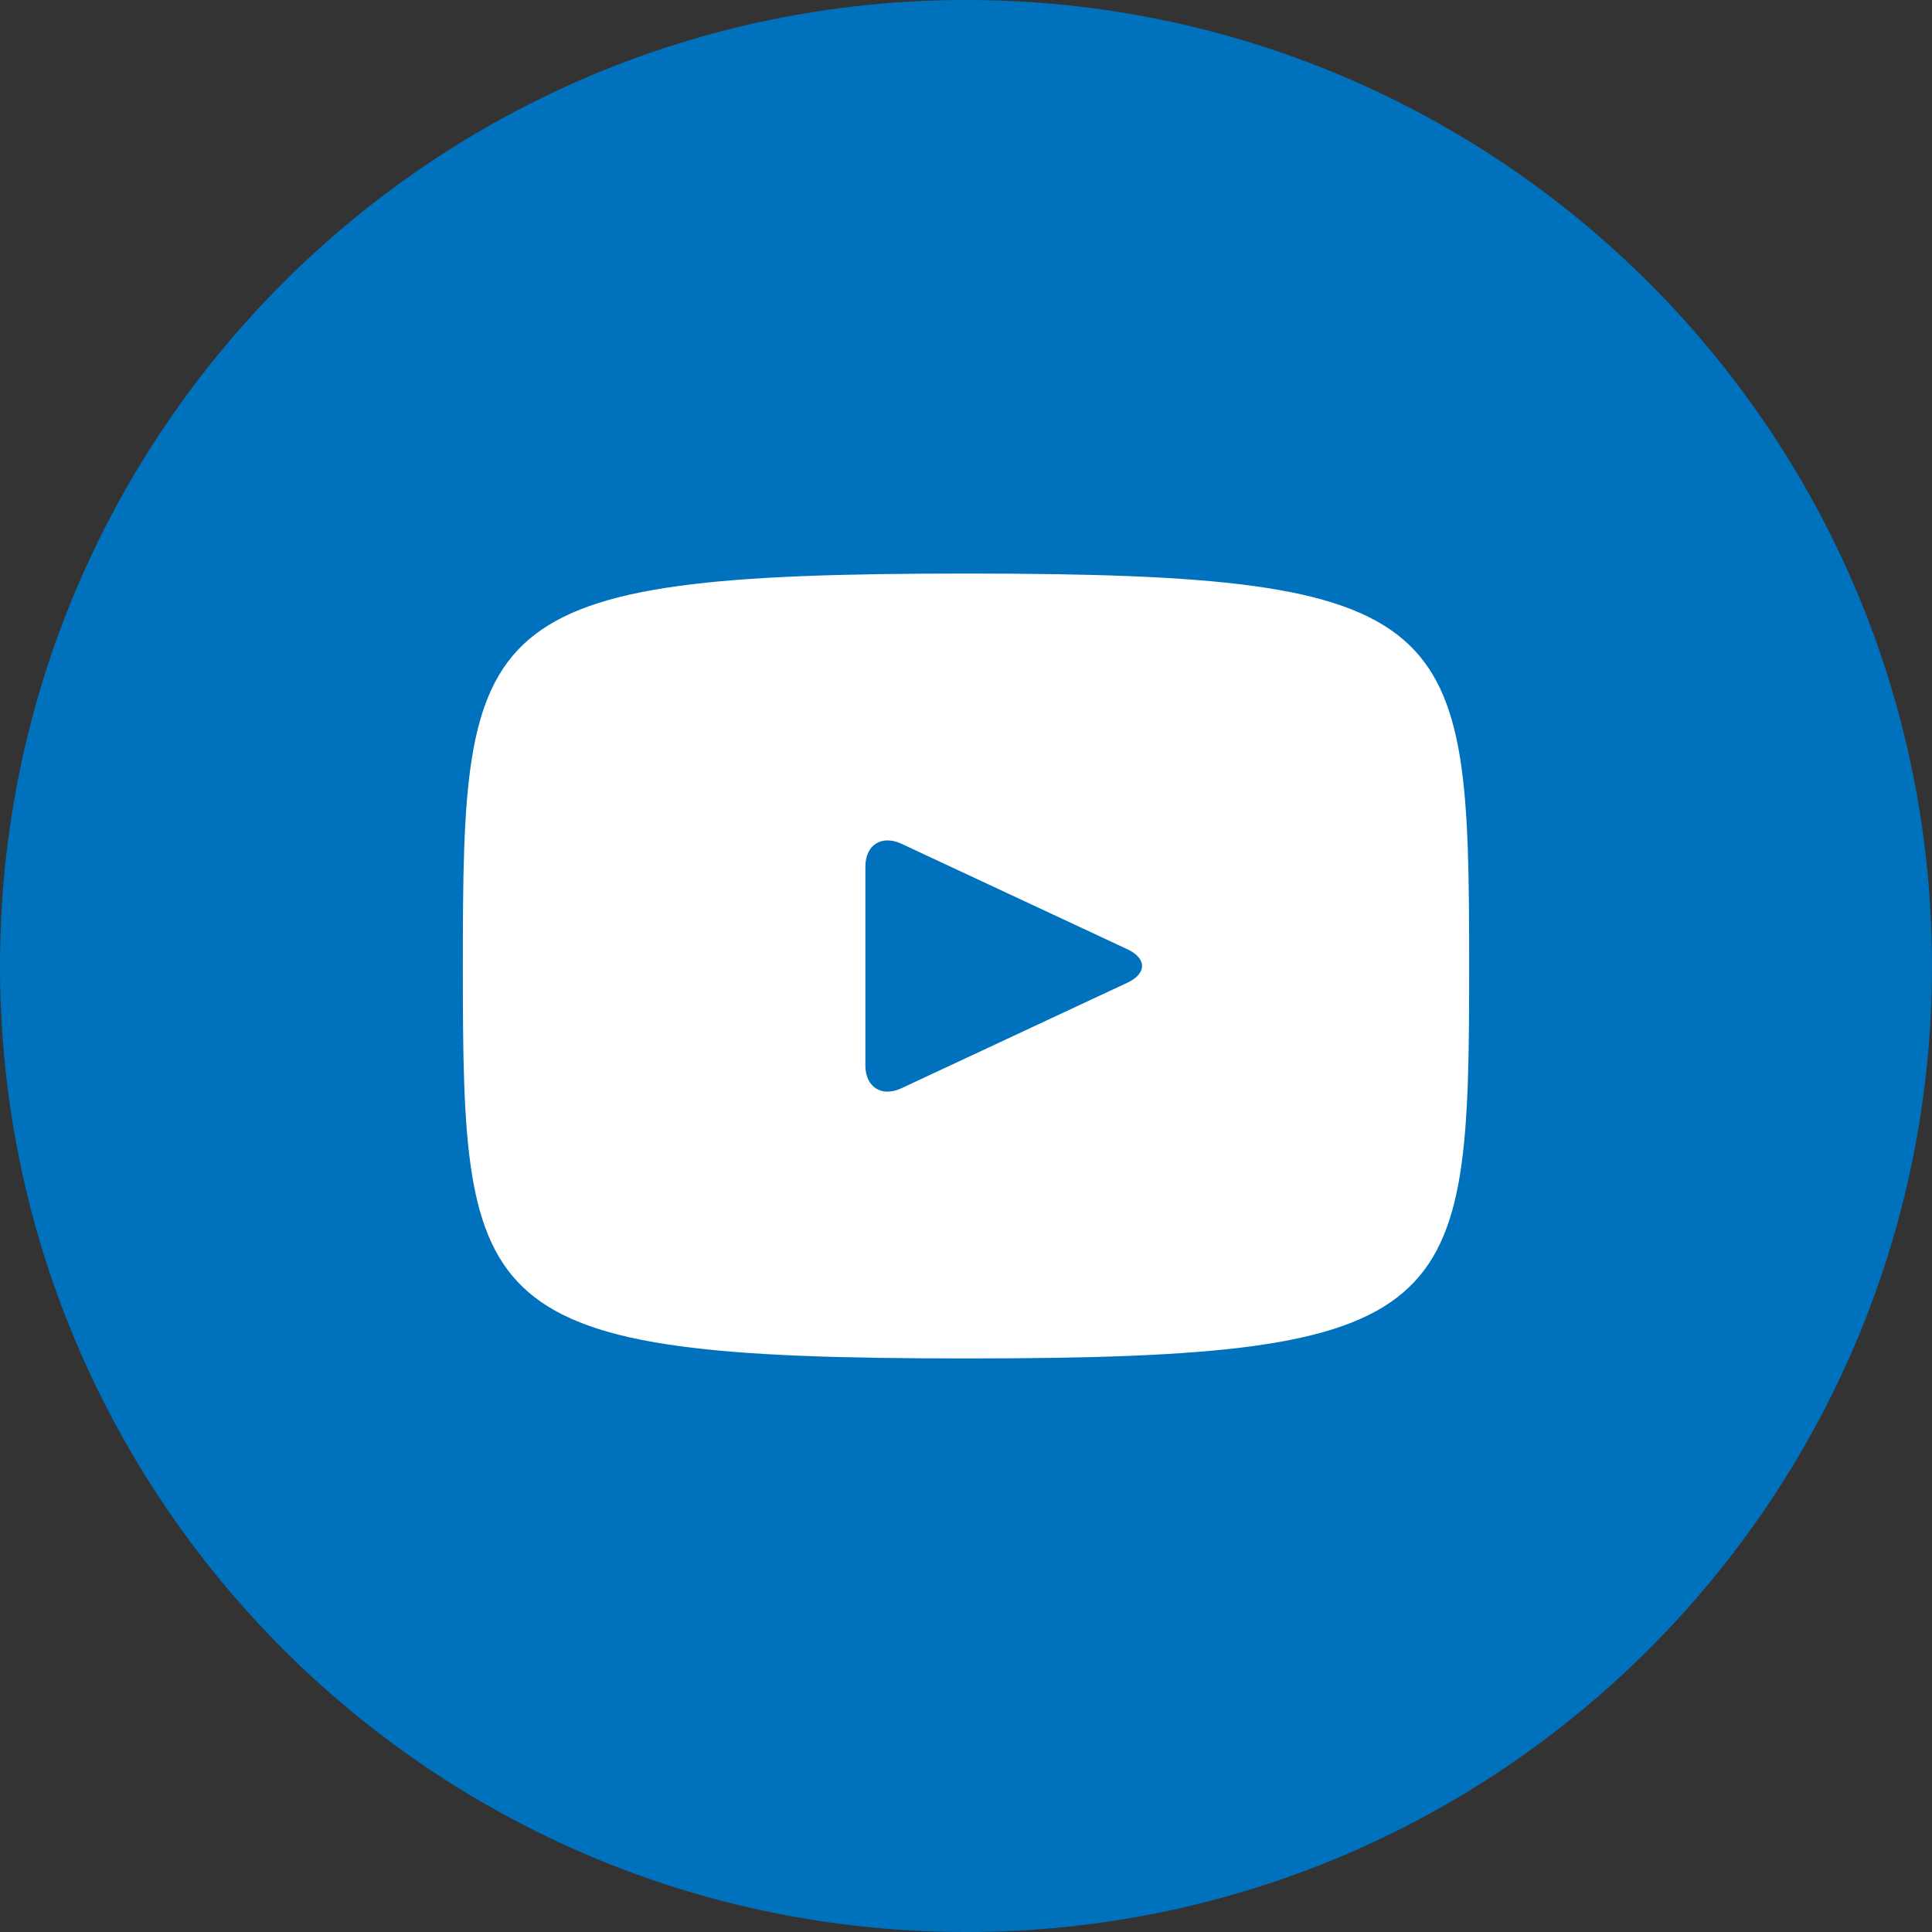 <svg width="23" height="23" viewBox="0 0 23 23" fill="none" xmlns="http://www.w3.org/2000/svg">
<rect x="0" y="0" width="23" height="23" fill="#333333" stroke="none"/>
<path d="M11.5 21C10.463 21 9.488 20.79 8.575 20.37C7.662 19.949 6.869 19.38 6.194 18.66C5.519 17.941 4.984 17.094 4.591 16.12C4.197 15.146 4 14.106 4 13C3.999 11.894 4.197 10.854 4.591 9.88C4.986 8.906 5.52 8.059 6.194 7.34C6.868 6.621 7.662 6.051 8.575 5.63C9.489 5.21 10.463 5 11.5 5C12.537 5 13.511 5.21 14.425 5.63C15.338 6.051 16.132 6.621 16.806 7.34C17.48 8.059 18.015 8.906 18.41 9.88C18.805 10.854 19.002 11.894 19 13C18.998 14.106 18.802 15.146 18.409 16.12C18.017 17.094 17.482 17.941 16.806 18.66C16.13 19.38 15.336 19.95 14.425 20.37C13.514 20.791 12.539 21.001 11.5 21Z" fill="white"/>
<path d="M13.42 11.3L10.73 10.044C10.495 9.936 10.302 10.058 10.302 10.318V12.682C10.302 12.942 10.495 13.065 10.73 12.956L13.419 11.7C13.655 11.59 13.655 11.41 13.42 11.3ZM11.5 0C5.149 0 0 5.149 0 11.5C0 17.851 5.149 23 11.5 23C17.851 23 23 17.851 23 11.5C23 5.149 17.851 0 11.5 0ZM11.5 16.172C5.613 16.172 5.51 15.641 5.51 11.5C5.51 7.359 5.613 6.828 11.5 6.828C17.387 6.828 17.49 7.359 17.49 11.5C17.49 15.641 17.387 16.172 11.5 16.172Z" fill="#0071BD"/>
</svg>
